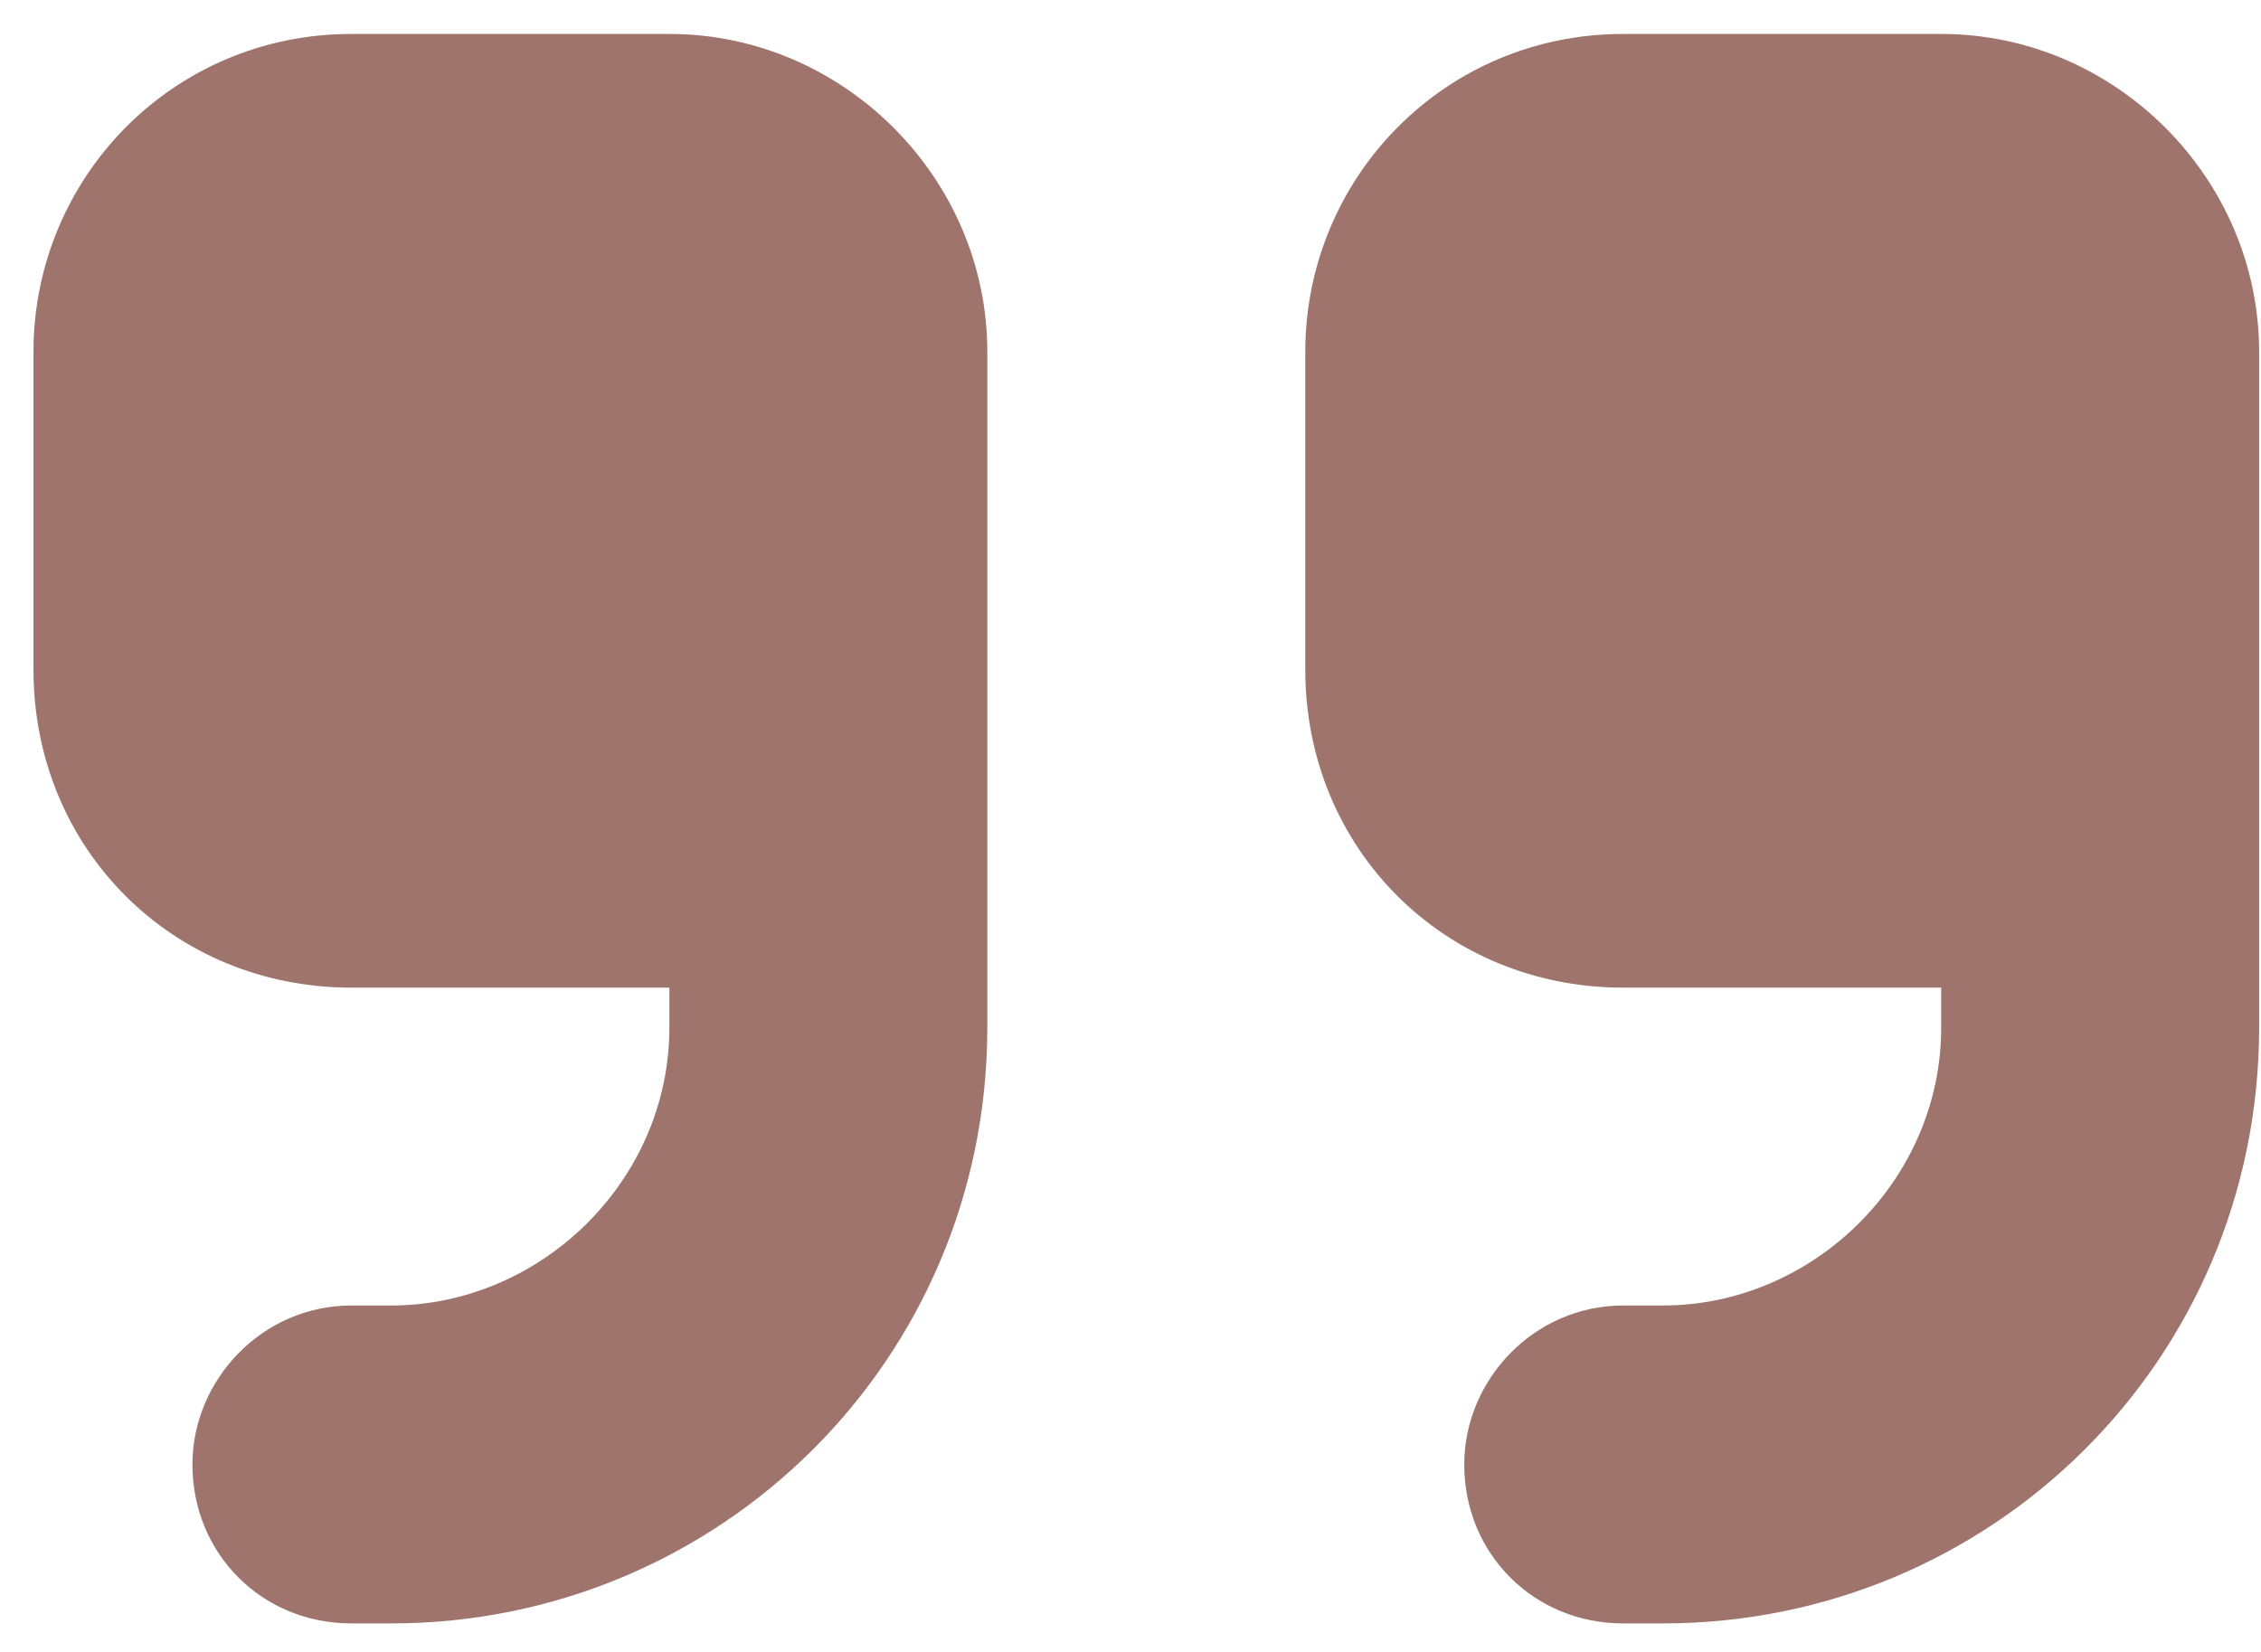 <svg xmlns="http://www.w3.org/2000/svg" width="52" height="38" viewBox="0 0 52 38" fill="none">
  <path d="M51.957 23.633C51.957 31.288 45.788 37.344 38.246 37.344H37.332C35.276 37.344 33.676 35.744 33.676 33.688C33.676 31.745 35.276 30.031 37.332 30.031H38.246C41.674 30.031 44.645 27.175 44.645 23.633V22.719H37.332C33.219 22.719 30.02 19.52 30.02 15.406V8.094C30.02 4.095 33.219 0.781 37.332 0.781H44.645C48.644 0.781 51.957 4.095 51.957 8.094V11.75V15.406V23.633ZM22.707 23.633C22.707 31.288 16.538 37.344 8.997 37.344H8.082C6.026 37.344 4.426 35.744 4.426 33.688C4.426 31.745 6.026 30.031 8.082 30.031H8.997C12.424 30.031 15.395 27.175 15.395 23.633V22.719H8.082C3.969 22.719 0.77 19.52 0.77 15.406V8.094C0.77 4.095 3.969 0.781 8.082 0.781H15.395C19.394 0.781 22.707 4.095 22.707 8.094V11.75V15.406V23.633Z" fill="#9e746c"/>
</svg>